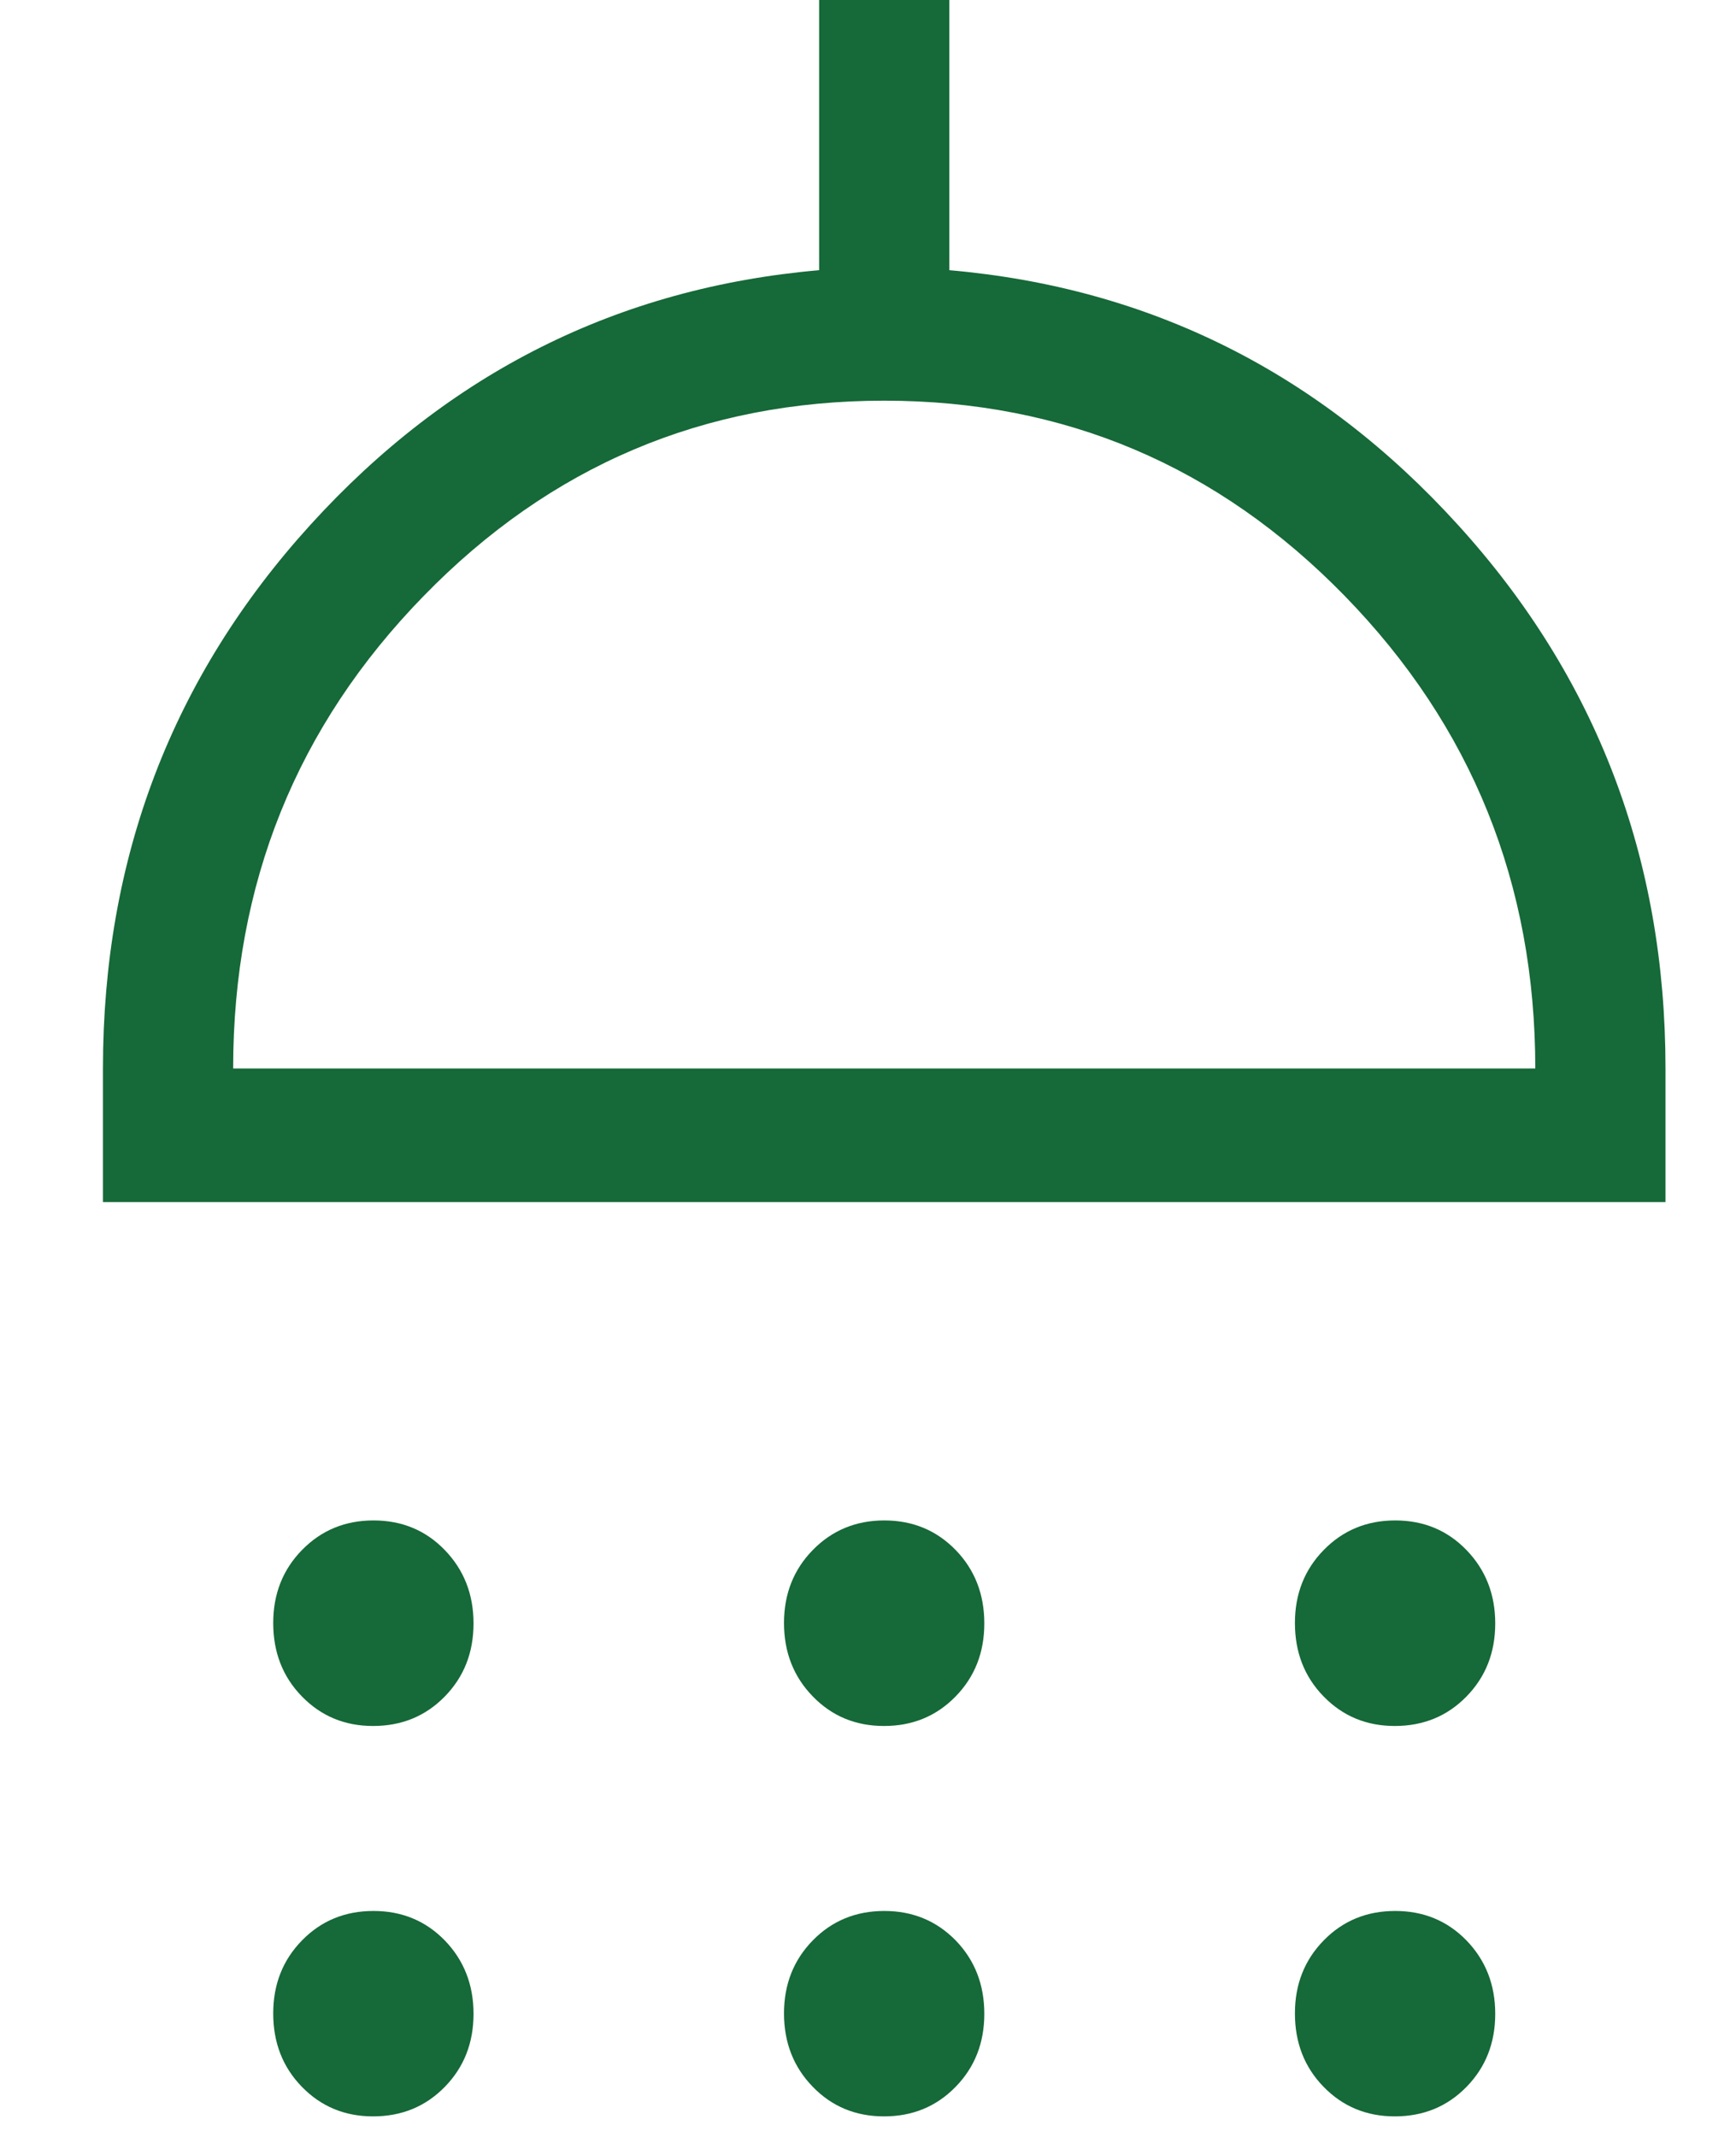 <svg width="13" height="16" viewBox="0 0 13 16" fill="none" xmlns="http://www.w3.org/2000/svg">
<path d="M2.794 12.923C2.581 12.923 2.404 12.849 2.26 12.701C2.117 12.554 2.046 12.371 2.046 12.152C2.046 11.934 2.118 11.752 2.262 11.605C2.406 11.458 2.584 11.384 2.797 11.384C3.01 11.384 3.188 11.458 3.331 11.606C3.474 11.754 3.546 11.937 3.546 12.155C3.546 12.374 3.474 12.556 3.33 12.703C3.186 12.85 3.007 12.923 2.794 12.923ZM6.62 12.923C6.407 12.923 6.229 12.849 6.086 12.701C5.943 12.554 5.871 12.371 5.871 12.152C5.871 11.934 5.943 11.752 6.087 11.605C6.231 11.458 6.41 11.384 6.622 11.384C6.835 11.384 7.013 11.458 7.157 11.606C7.3 11.754 7.371 11.937 7.371 12.155C7.371 12.374 7.299 12.556 7.155 12.703C7.011 12.85 6.833 12.923 6.62 12.923ZM10.445 12.923C10.232 12.923 10.055 12.849 9.911 12.701C9.768 12.554 9.697 12.371 9.697 12.152C9.697 11.934 9.769 11.752 9.913 11.605C10.057 11.458 10.235 11.384 10.448 11.384C10.661 11.384 10.839 11.458 10.982 11.606C11.125 11.754 11.197 11.937 11.197 12.155C11.197 12.374 11.125 12.556 10.981 12.703C10.837 12.85 10.658 12.923 10.445 12.923ZM0.771 9V8C0.771 6.426 1.289 5.069 2.325 3.929C3.361 2.789 4.631 2.154 6.134 2.023V0H7.109V2.023C8.611 2.154 9.881 2.789 10.917 3.929C11.954 5.069 12.472 6.426 12.472 8V9H0.771ZM1.746 8H11.497C11.497 6.617 11.021 5.438 10.071 4.463C9.12 3.487 7.97 3 6.621 3C5.272 3 4.122 3.487 3.172 4.463C2.221 5.438 1.746 6.617 1.746 8ZM2.794 15.846C2.581 15.846 2.404 15.772 2.26 15.624C2.117 15.477 2.046 15.294 2.046 15.075C2.046 14.857 2.118 14.675 2.262 14.528C2.406 14.381 2.584 14.308 2.797 14.308C3.01 14.308 3.188 14.382 3.331 14.529C3.474 14.677 3.546 14.86 3.546 15.078C3.546 15.297 3.474 15.479 3.33 15.626C3.186 15.773 3.007 15.846 2.794 15.846ZM6.62 15.846C6.407 15.846 6.229 15.772 6.086 15.624C5.943 15.477 5.871 15.294 5.871 15.075C5.871 14.857 5.943 14.675 6.087 14.528C6.231 14.381 6.41 14.308 6.622 14.308C6.835 14.308 7.013 14.382 7.157 14.529C7.3 14.677 7.371 14.86 7.371 15.078C7.371 15.297 7.299 15.479 7.155 15.626C7.011 15.773 6.833 15.846 6.62 15.846ZM10.445 15.846C10.232 15.846 10.055 15.772 9.911 15.624C9.768 15.477 9.697 15.294 9.697 15.075C9.697 14.857 9.769 14.675 9.913 14.528C10.057 14.381 10.235 14.308 10.448 14.308C10.661 14.308 10.839 14.382 10.982 14.529C11.125 14.677 11.197 14.86 11.197 15.078C11.197 15.297 11.125 15.479 10.981 15.626C10.837 15.773 10.658 15.846 10.445 15.846Z" fill="#166938"/>
</svg>
